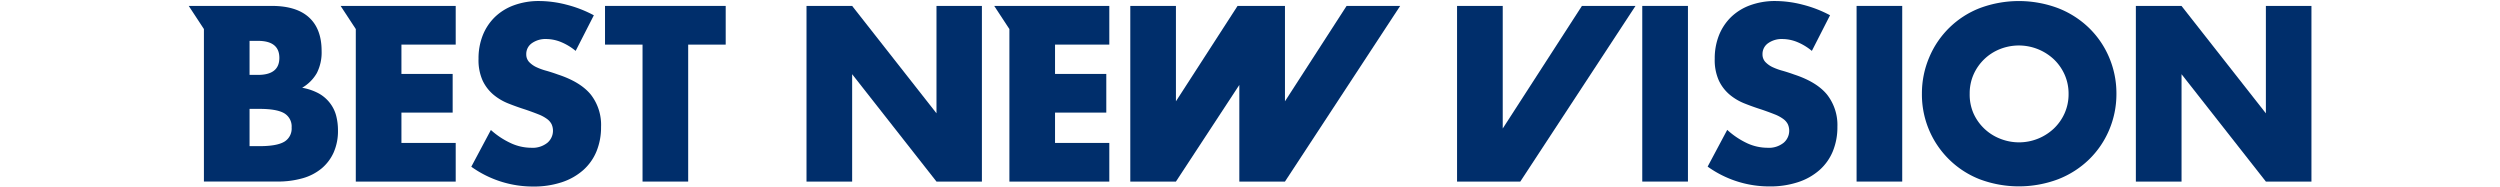<svg id="レイヤー_1" data-name="レイヤー 1" xmlns="http://www.w3.org/2000/svg" viewBox="0 0 680.31 51.02"><defs><style>.cls-1{fill:#002e6b;}</style></defs><title>prize_name19</title><path class="cls-1" d="M156.65,13.85a15.46,15.46,0,0,0-4.06-2.44,10.82,10.82,0,0,0-3.93-.79,6.38,6.38,0,0,0-3.93,1.14,3.56,3.56,0,0,0-1.52,3,3,3,0,0,0,.76,2.09,6.61,6.61,0,0,0,2,1.43,16.88,16.88,0,0,0,2.79,1q1.55.45,3.07,1,6.09,2,8.91,5.42a13.38,13.38,0,0,1,2.82,8.84,17.18,17.18,0,0,1-1.24,6.65,13.87,13.87,0,0,1-3.61,5.1,16.65,16.65,0,0,1-5.83,3.3,24.28,24.28,0,0,1-7.83,1.17,28.79,28.79,0,0,1-16.8-5.39l5.33-10A21.57,21.57,0,0,0,139.1,39a13.25,13.25,0,0,0,5.39,1.21A6.43,6.43,0,0,0,149,38.82a4.32,4.32,0,0,0,1.11-5,4.05,4.05,0,0,0-1.27-1.46,10.14,10.14,0,0,0-2.31-1.24q-1.43-.57-3.45-1.27-2.41-.76-4.72-1.68a14.83,14.83,0,0,1-4.12-2.44,11.35,11.35,0,0,1-2.92-3.84A13.57,13.57,0,0,1,130.22,16a17,17,0,0,1,1.17-6.44,14.3,14.3,0,0,1,3.3-4.94,14.69,14.69,0,0,1,5.2-3.2A19.67,19.67,0,0,1,146.76.28a30.16,30.16,0,0,1,7.42,1,32.82,32.82,0,0,1,7.42,2.88Z"/><path class="cls-1" d="M187.27,12.14V49.41H174.85V12.14H164.64V1.61h32.84V12.14Z"/><path class="cls-1" d="M219.47,49.41V1.61h12.42l22.95,29.22V1.61H267.2V49.41H254.84L231.89,20.19V49.41Z"/><path class="cls-1" d="M459.33,1.61V49.41H446.9V1.61Z"/><path class="cls-1" d="M493.05,13.85A15.46,15.46,0,0,0,489,11.41a10.82,10.82,0,0,0-3.93-.79,6.38,6.38,0,0,0-3.93,1.14,3.56,3.56,0,0,0-1.52,3,3,3,0,0,0,.76,2.09,6.61,6.61,0,0,0,2,1.43,16.88,16.88,0,0,0,2.79,1q1.55.45,3.07,1,6.09,2,8.91,5.42A13.38,13.38,0,0,1,500,34.51a17.18,17.18,0,0,1-1.24,6.65,13.87,13.87,0,0,1-3.61,5.1,16.65,16.65,0,0,1-5.83,3.3,24.28,24.28,0,0,1-7.83,1.17,28.79,28.79,0,0,1-16.8-5.39l5.33-10A21.57,21.57,0,0,0,475.49,39a13.25,13.25,0,0,0,5.39,1.21,6.43,6.43,0,0,0,4.53-1.39,4.32,4.32,0,0,0,1.11-5,4.05,4.05,0,0,0-1.27-1.46,10.14,10.14,0,0,0-2.31-1.24q-1.43-.57-3.45-1.27-2.41-.76-4.72-1.68a14.83,14.83,0,0,1-4.12-2.44,11.35,11.35,0,0,1-2.92-3.84A13.57,13.57,0,0,1,466.62,16a17,17,0,0,1,1.17-6.44,14.3,14.3,0,0,1,3.3-4.94,14.69,14.69,0,0,1,5.2-3.2A19.67,19.67,0,0,1,483.16.28a30.16,30.16,0,0,1,7.42,1A32.82,32.82,0,0,1,498,4.15Z"/><path class="cls-1" d="M517.64,1.61V49.41H505.22V1.61Z"/><path class="cls-1" d="M523,25.51a25,25,0,0,1,2-9.92A24.52,24.52,0,0,1,538.72,2.22a30.39,30.39,0,0,1,21.33,0,25.22,25.22,0,0,1,8.4,5.36,24.5,24.5,0,0,1,5.48,8,25,25,0,0,1,2,9.92,25,25,0,0,1-2,9.92,24.5,24.5,0,0,1-5.48,8,25.19,25.19,0,0,1-8.4,5.36,30.39,30.39,0,0,1-21.33,0A24.73,24.73,0,0,1,523,25.51Zm13,0A12.74,12.74,0,0,0,537,30.77a13.15,13.15,0,0,0,7.2,6.94A13.83,13.83,0,0,0,558.88,35a13.07,13.07,0,0,0,2.95-4.18,12.74,12.74,0,0,0,1.08-5.26,12.74,12.74,0,0,0-1.08-5.26,13.11,13.11,0,0,0-2.95-4.18,13.94,13.94,0,0,0-14.64-2.76,13.15,13.15,0,0,0-7.2,6.94A12.74,12.74,0,0,0,536,25.51Z"/><path class="cls-1" d="M581.22,49.41V1.61h12.42L616.6,30.84V1.61H629V49.41H616.6L593.65,20.19V49.41Z"/><path class="cls-1" d="M89.75,28a9.86,9.86,0,0,0-3-2.57,15,15,0,0,0-4.53-1.55,10.93,10.93,0,0,0,4-4,12.38,12.38,0,0,0,1.3-6q0-6-3.42-9.13T74,1.61H51.36l4.13,6.29v41.5h20a24.41,24.41,0,0,0,6.84-.89,14.07,14.07,0,0,0,5.17-2.66,12.12,12.12,0,0,0,3.3-4.37,14.37,14.37,0,0,0,1.17-6,15.69,15.69,0,0,0-.51-4.06A9.6,9.6,0,0,0,89.75,28ZM67.91,11.12h2.28q5.83,0,5.83,4.63t-5.83,4.63H67.91Zm9.44,27.45q-2,1.2-6.72,1.2H67.91V29.63h2.73q4.69,0,6.72,1.2a4.16,4.16,0,0,1,2,3.87A4.16,4.16,0,0,1,77.36,38.57Z"/><polygon class="cls-1" points="124.01 12.14 124.01 1.61 92.69 1.61 96.82 7.91 96.82 49.41 124.01 49.41 124.01 38.89 109.24 38.89 109.24 30.65 123.18 30.65 123.18 20.12 109.24 20.12 109.24 12.14 124.01 12.14"/><polygon class="cls-1" points="301.87 12.14 301.87 1.61 270.55 1.61 274.68 7.91 274.68 49.41 301.87 49.41 301.87 38.89 287.1 38.89 287.1 30.65 301.05 30.65 301.05 20.12 287.1 20.12 287.1 12.14 301.87 12.14"/><polygon class="cls-1" points="408.93 34.97 408.93 1.61 396.5 1.61 396.5 49.41 413.71 49.41 445.06 1.61 430.48 1.61 408.93 34.97"/><polygon class="cls-1" points="337.25 23.11 337.25 49.41 349.67 49.41 381.02 1.61 366.44 1.61 349.67 27.57 349.67 1.61 336.77 1.61 320 27.57 320 1.61 307.58 1.61 307.58 49.41 320 49.41 337.25 23.11"/></svg>